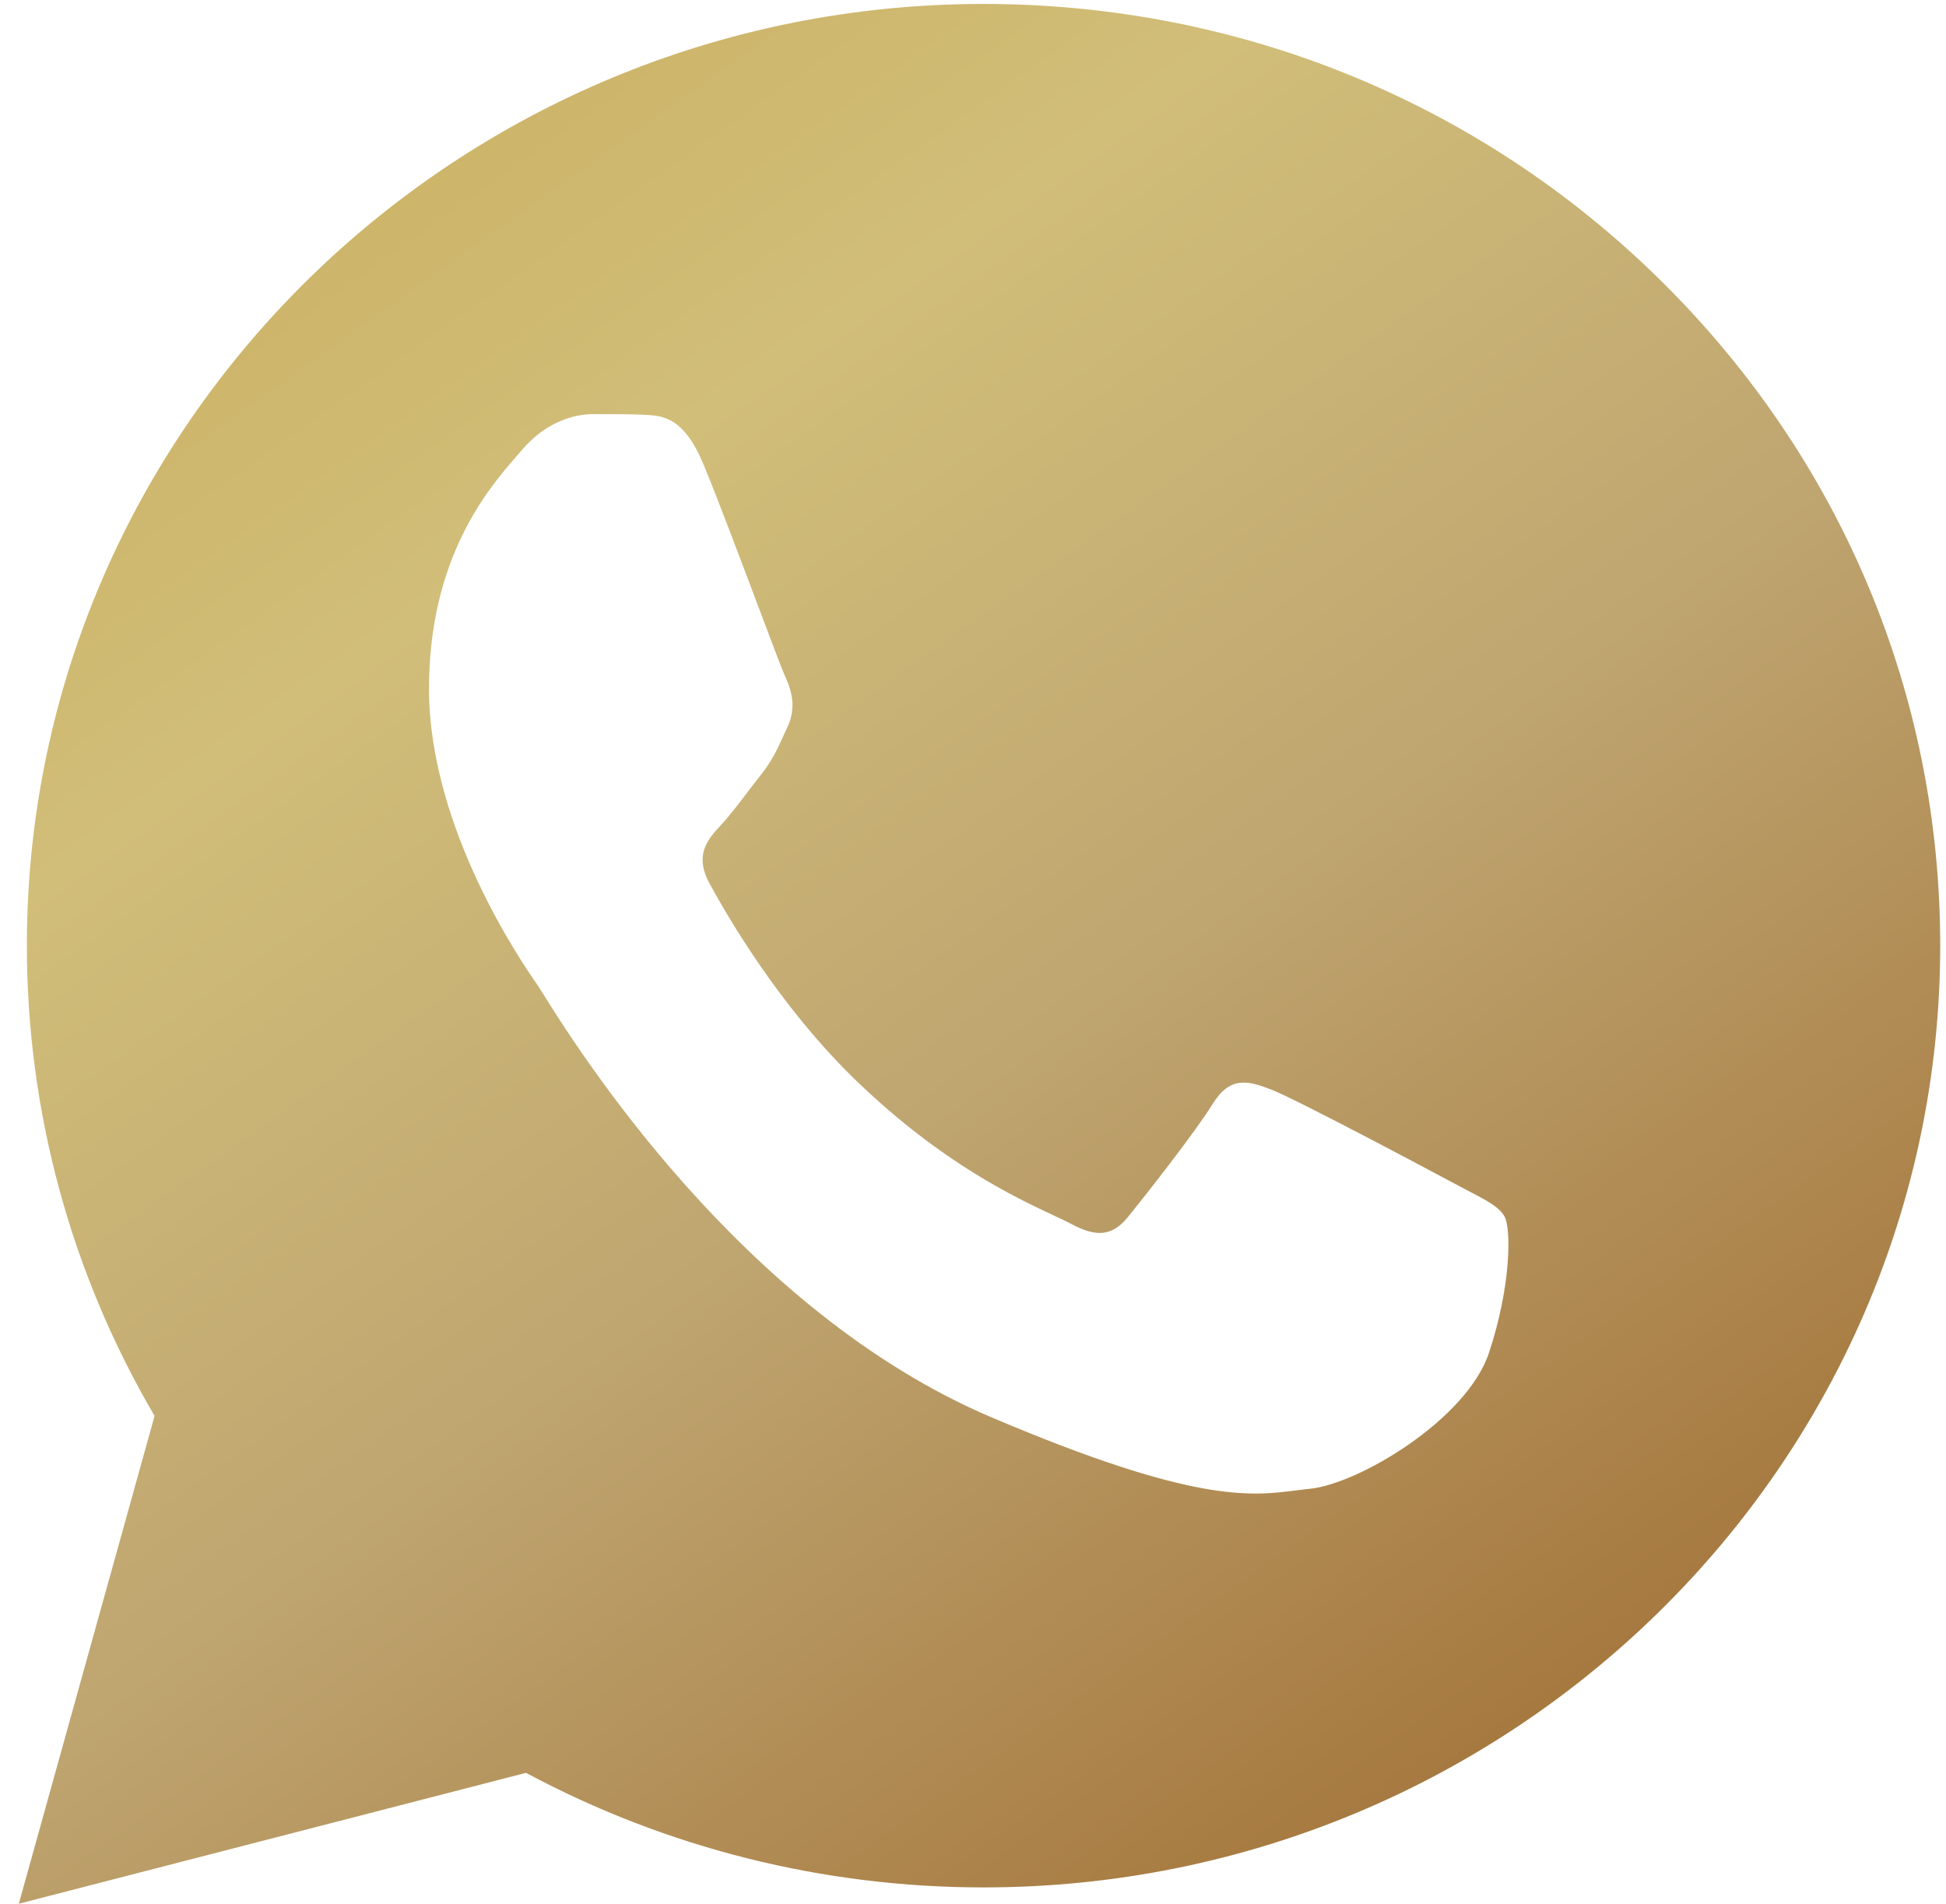 <?xml version="1.0" encoding="UTF-8"?> <svg xmlns="http://www.w3.org/2000/svg" width="46" height="45" viewBox="0 0 46 45" fill="none"> <path fill-rule="evenodd" clip-rule="evenodd" d="M3.654 33.469C1.674 30.094 0.634 26.265 0.635 22.344H0.635C0.64 10.075 10.784 0.093 23.249 0.093C29.298 0.095 34.976 2.413 39.245 6.619C43.515 10.825 45.865 16.416 45.863 22.362C45.858 34.631 35.712 44.614 23.25 44.614H23.24C19.464 44.614 15.749 43.683 12.434 41.906L0.445 45L3.654 33.469ZM15.215 9.804C15.662 9.824 16.157 9.847 16.628 10.974C16.948 11.743 17.487 13.175 17.918 14.319C18.237 15.166 18.496 15.854 18.563 15.998C18.72 16.337 18.825 16.732 18.615 17.184C18.584 17.252 18.554 17.317 18.526 17.378C18.369 17.723 18.254 17.977 17.988 18.313C17.883 18.445 17.774 18.588 17.666 18.731C17.45 19.014 17.234 19.297 17.046 19.498C16.731 19.836 16.404 20.203 16.77 20.879C17.137 21.557 18.397 23.773 20.263 25.567C22.268 27.494 24.009 28.309 24.894 28.724C25.068 28.805 25.209 28.871 25.312 28.926C25.939 29.265 26.306 29.209 26.672 28.756C27.038 28.305 28.24 26.78 28.659 26.104C29.078 25.426 29.496 25.539 30.072 25.764C30.647 25.99 33.733 27.628 34.361 27.966C34.484 28.032 34.598 28.092 34.704 28.147C35.142 28.375 35.438 28.529 35.565 28.756C35.722 29.039 35.722 30.394 35.198 31.974C34.675 33.555 32.112 35.079 30.961 35.192C30.85 35.203 30.74 35.217 30.627 35.231C29.564 35.366 28.221 35.537 23.428 33.499C17.531 30.991 13.643 24.779 12.839 23.494C12.773 23.388 12.728 23.316 12.704 23.281L12.697 23.272C12.359 22.785 10.141 19.588 10.141 16.281C10.141 13.164 11.561 11.53 12.215 10.778C12.26 10.726 12.301 10.679 12.338 10.636C12.913 9.959 13.593 9.789 14.012 9.789C14.039 9.789 14.067 9.789 14.094 9.789C14.485 9.789 14.873 9.789 15.215 9.804Z" fill="url(#paint0_linear_10_71)"></path> <defs> <linearGradient id="paint0_linear_10_71" x1="-32.053" y1="-30.633" x2="38.853" y2="69.226" gradientUnits="userSpaceOnUse"> <stop stop-color="#BA9555"></stop> <stop offset="0.172" stop-color="#AC804B"></stop> <stop offset="0.344" stop-color="#C8A957"></stop> <stop offset="0.5" stop-color="#D1BE79"></stop> <stop offset="0.635" stop-color="#BFA570"></stop> <stop offset="0.807" stop-color="#A4763C"></stop> <stop offset="1" stop-color="#D1BE79"></stop> </linearGradient> </defs> </svg> 